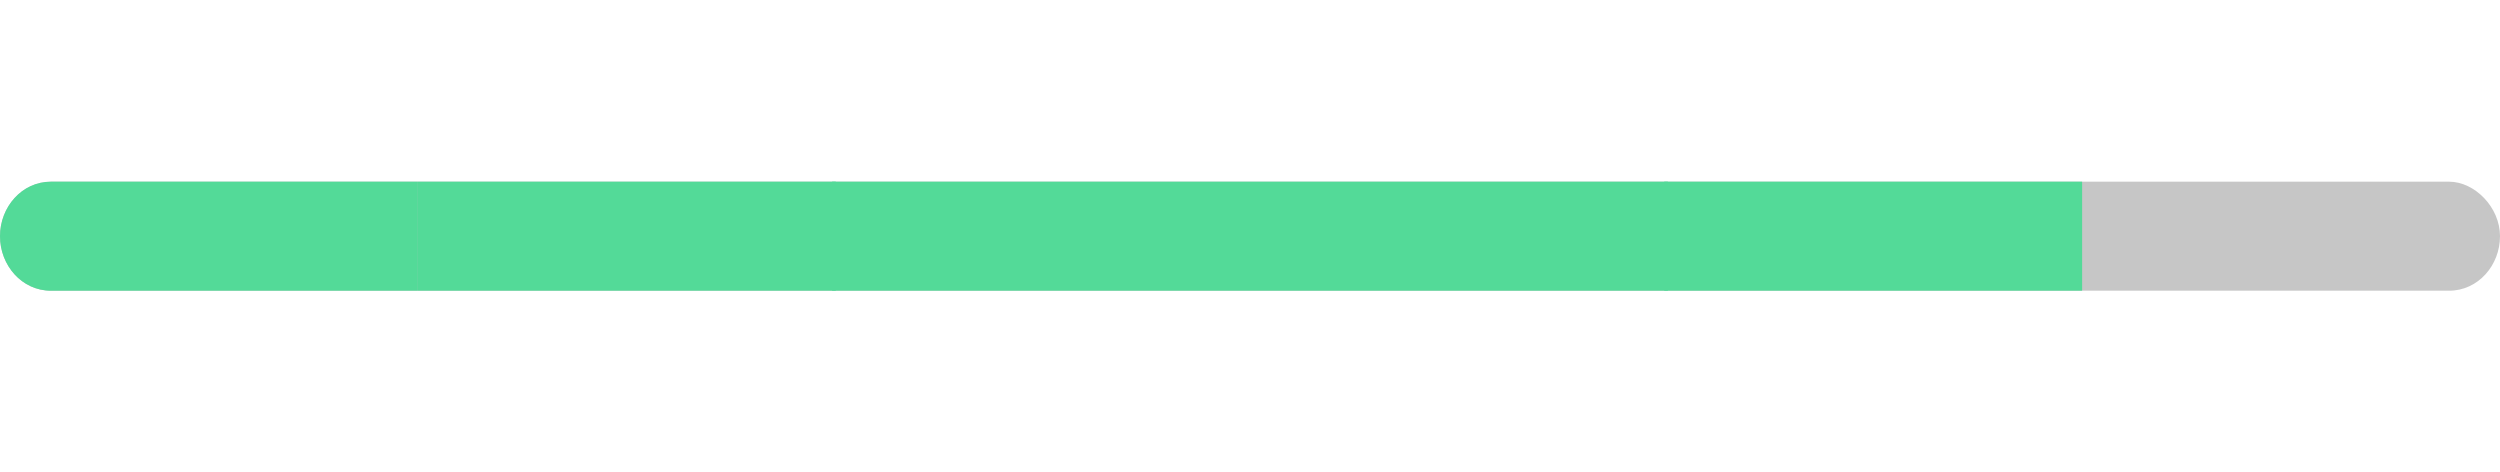 <?xml version="1.0" encoding="utf-8"?>
<!-- Generator: Adobe Illustrator 24.1.0, SVG Export Plug-In . SVG Version: 6.00 Build 0)  -->
<svg version="1.1" id="Capa_1" xmlns="http://www.w3.org/2000/svg" xmlns:xlink="http://www.w3.org/1999/xlink" x="0px" y="0px"
	 viewBox="0 0 68.8 13" style="enable-background:new 0 0 68.8 13;" xml:space="preserve">
<style type="text/css">
	.st0{fill:#C6C6C6;}
	.st1{clip-path:url(#SVGID_2_);}
	.st2{fill:#53DA98;}
	.st3{clip-path:url(#SVGID_4_);}
	.st4{clip-path:url(#SVGID_6_);}
	.st5{clip-path:url(#SVGID_8_);}
	.st6{clip-path:url(#SVGID_10_);}
</style>
<g>
	<g>
		<path class="st0" d="M67.4,8c0.8,0,1.4-0.7,1.4-1.5S68.1,5,67.4,5h-66C0.6,5,0,5.7,0,6.5S0.6,8,1.4,8H67.4z"/>
	</g>
</g>
<g>
	<g>
		<g>
			<defs>
				<rect id="SVGID_1_" x="22.9" width="11.5" height="13"/>
			</defs>
			<clipPath id="SVGID_2_">
				<use xlink:href="#SVGID_1_"  style="overflow:visible;"/>
			</clipPath>
			<g class="st1">
				<path class="st2" d="M67.4,8c0.8,0,1.4-0.7,1.4-1.5S68.1,5,67.4,5h-66C0.6,5,0,5.7,0,6.5S0.6,8,1.4,8H67.4z"/>
			</g>
		</g>
	</g>
</g>
<g>
	<g>
		<g>
			<defs>
				<rect id="SVGID_3_" x="34.4" width="11.5" height="13"/>
			</defs>
			<clipPath id="SVGID_4_">
				<use xlink:href="#SVGID_3_"  style="overflow:visible;"/>
			</clipPath>
			<g class="st3">
				<path class="st2" d="M67.4,8c0.8,0,1.4-0.7,1.4-1.5S68.1,5,67.4,5h-66C0.6,5,0,5.7,0,6.5S0.6,8,1.4,8H67.4z"/>
			</g>
		</g>
	</g>
</g>
<g>
	<g>
		<g>
			<defs>
				<rect id="SVGID_5_" x="45.8" width="11.5" height="13"/>
			</defs>
			<clipPath id="SVGID_6_">
				<use xlink:href="#SVGID_5_"  style="overflow:visible;"/>
			</clipPath>
			<g class="st4">
				<path class="st2" d="M67.4,8c0.8,0,1.4-0.7,1.4-1.5S68.1,5,67.4,5h-66C0.6,5,0,5.7,0,6.5S0.6,8,1.4,8H67.4z"/>
			</g>
		</g>
	</g>
</g>
<g>
	<g>
		<g>
			<defs>
				<rect id="SVGID_7_" width="11.5" height="13"/>
			</defs>
			<clipPath id="SVGID_8_">
				<use xlink:href="#SVGID_7_"  style="overflow:visible;"/>
			</clipPath>
			<g class="st5">
				<path class="st2" d="M67.4,8c0.8,0,1.4-0.7,1.4-1.5S68.1,5,67.4,5h-66C0.6,5,0,5.7,0,6.5S0.6,8,1.4,8H67.4z"/>
			</g>
		</g>
	</g>
</g>
<g>
	<g>
		<g>
			<defs>
				<rect id="SVGID_9_" x="11.5" width="11.5" height="13"/>
			</defs>
			<clipPath id="SVGID_10_">
				<use xlink:href="#SVGID_9_"  style="overflow:visible;"/>
			</clipPath>
			<g class="st6">
				<path class="st2" d="M67.4,8c0.8,0,1.4-0.7,1.4-1.5S68.1,5,67.4,5h-66C0.6,5,0,5.7,0,6.5S0.6,8,1.4,8H67.4z"/>
			</g>
		</g>
	</g>
</g>
</svg>
